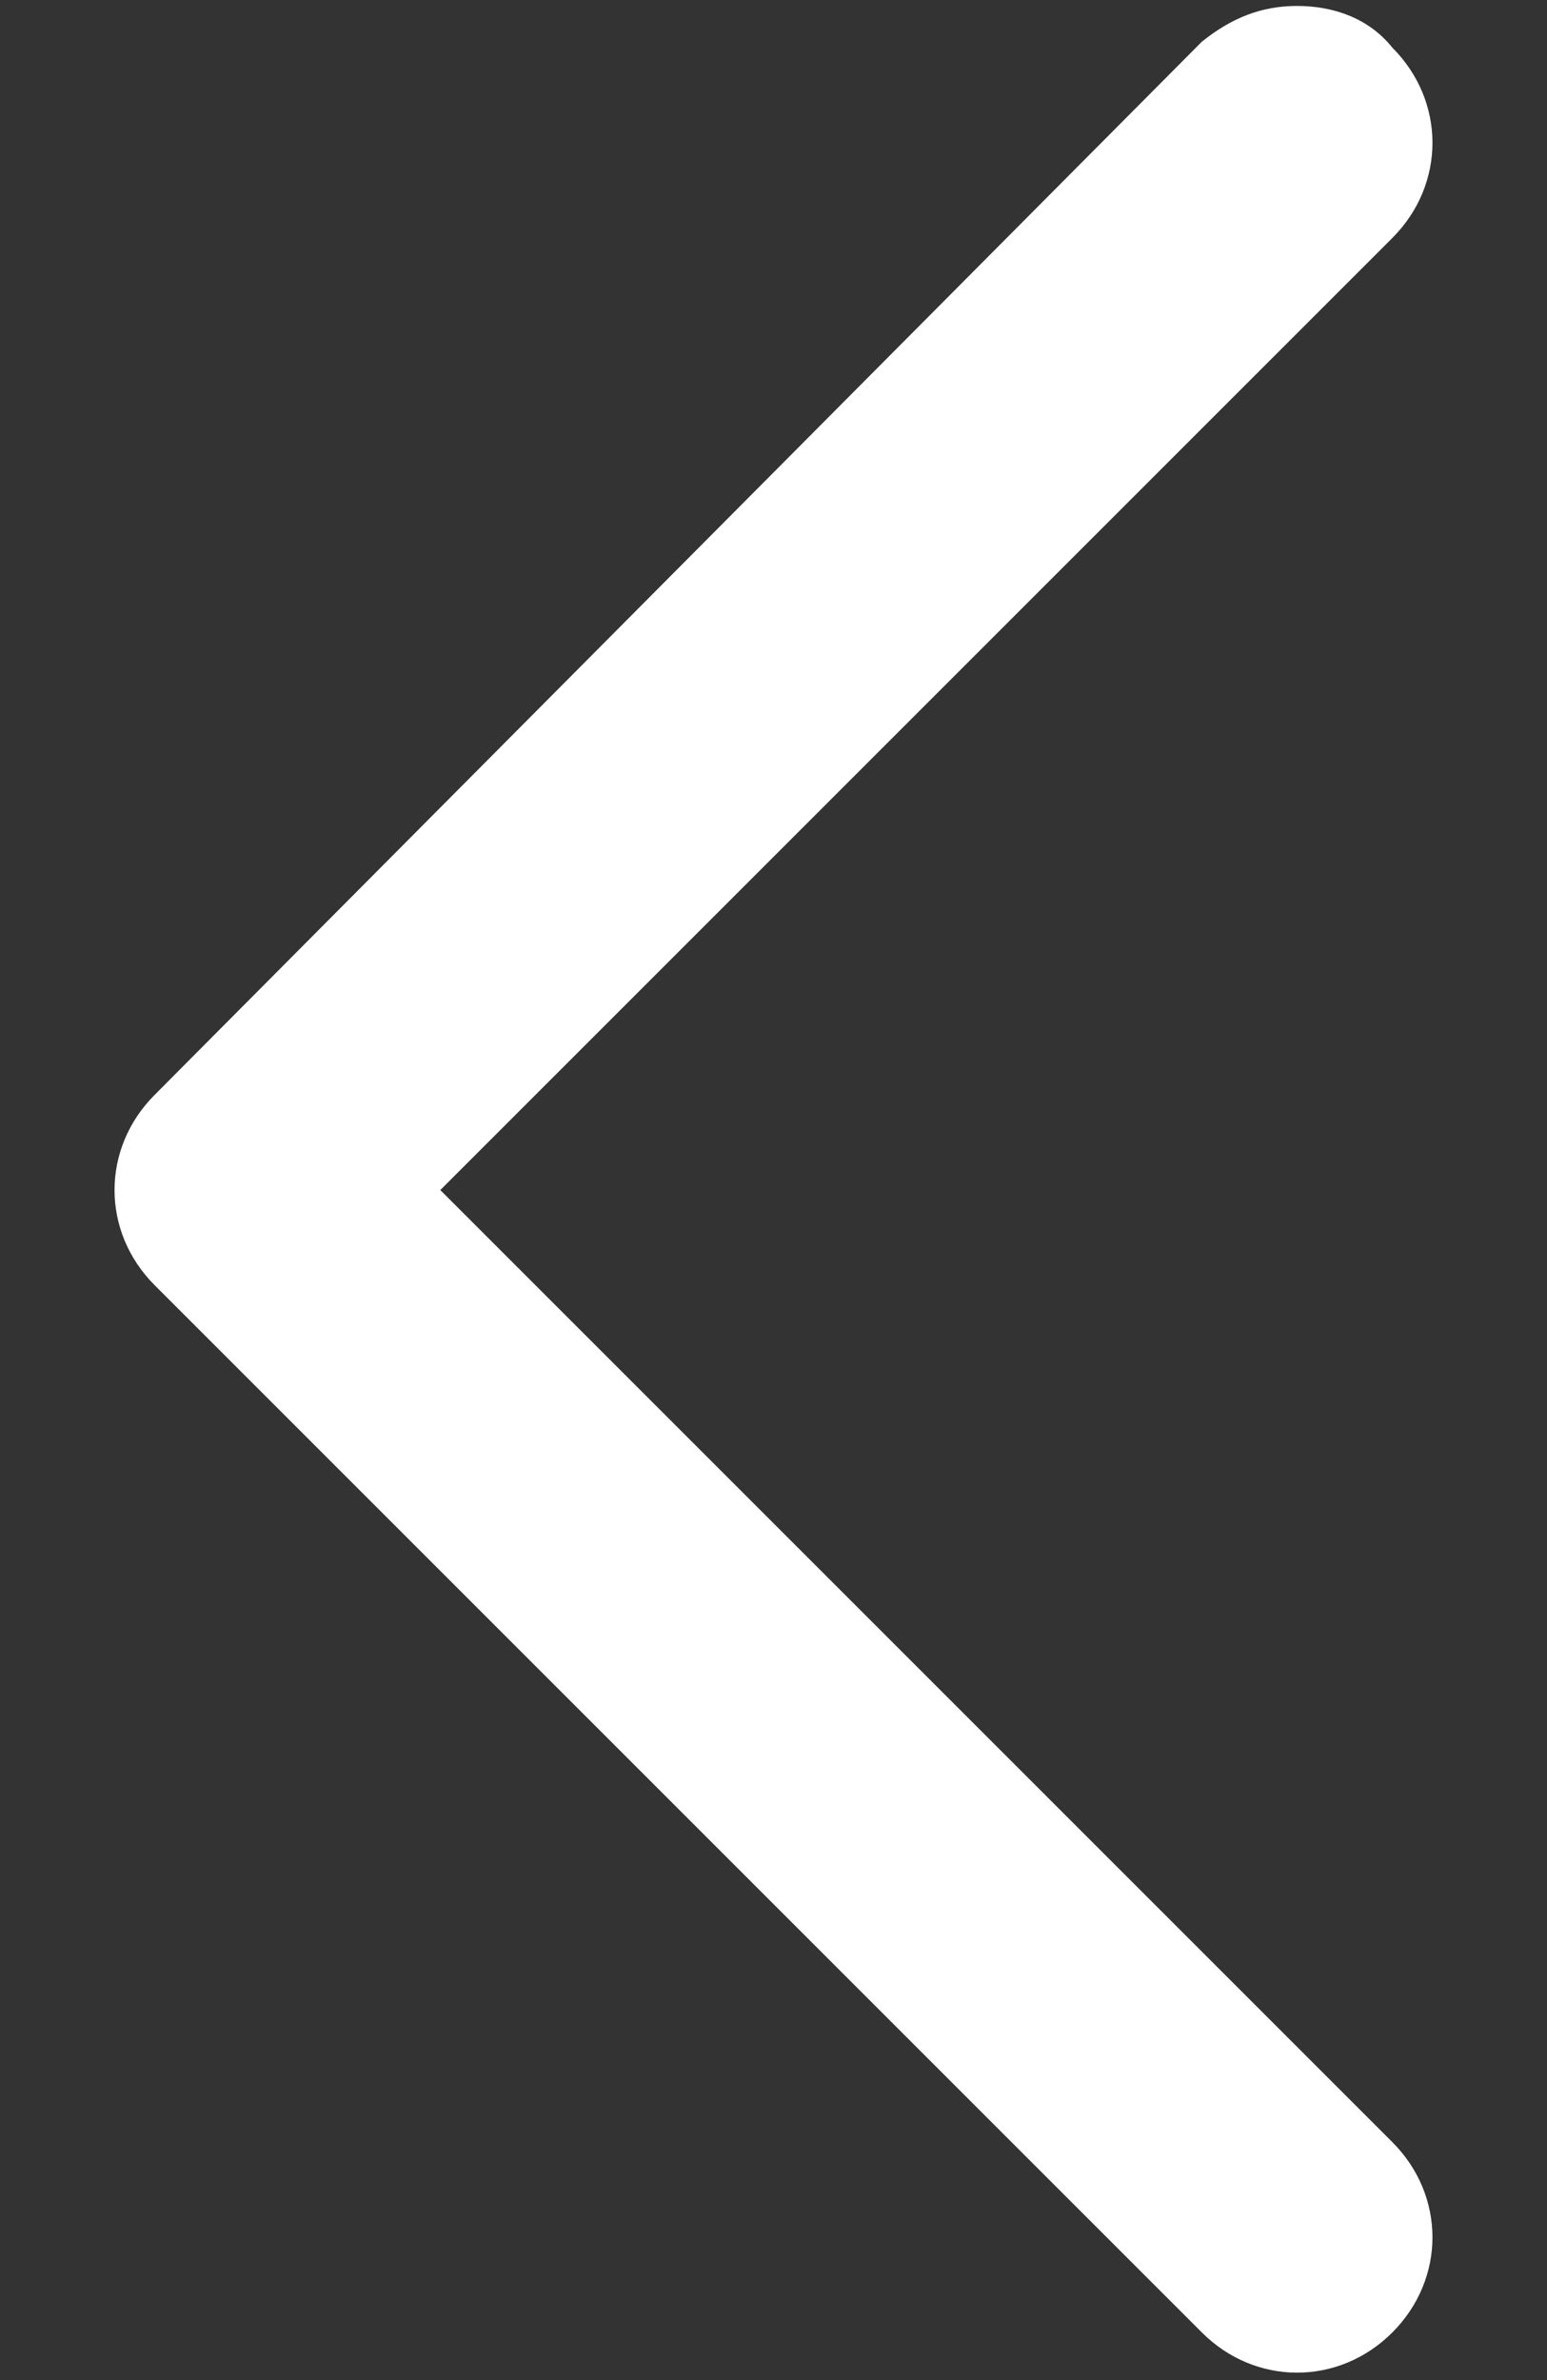 <?xml version="1.0" encoding="utf-8"?>
<!-- Generator: Adobe Illustrator 24.0.1, SVG Export Plug-In . SVG Version: 6.00 Build 0)  -->
<svg version="1.1" id="Layer_1" xmlns="http://www.w3.org/2000/svg" xmlns:xlink="http://www.w3.org/1999/xlink" x="0px" y="0px"
	 viewBox="0 0 26 40" style="enable-background:new 0 0 26 40;" xml:space="preserve">
<rect x="0" y="0" width="26" height="40" fill="#333333" stroke="none"/>
<g>
	<path fill="white" d="M21.8,0.1c0.6,0,1.2,0.2,1.6,0.7c0.9,0.9,0.9,2.3,0,3.2l-16,16l16,16c0.9,0.9,0.9,2.3,0,3.2c-0.9,0.9-2.3,0.9-3.2,0
		L2.6,21.6c-0.9-0.9-0.9-2.3,0-3.2L20.2,0.7C20.7,0.3,21.2,0.1,21.8,0.1z"/>
</g>
</svg>
